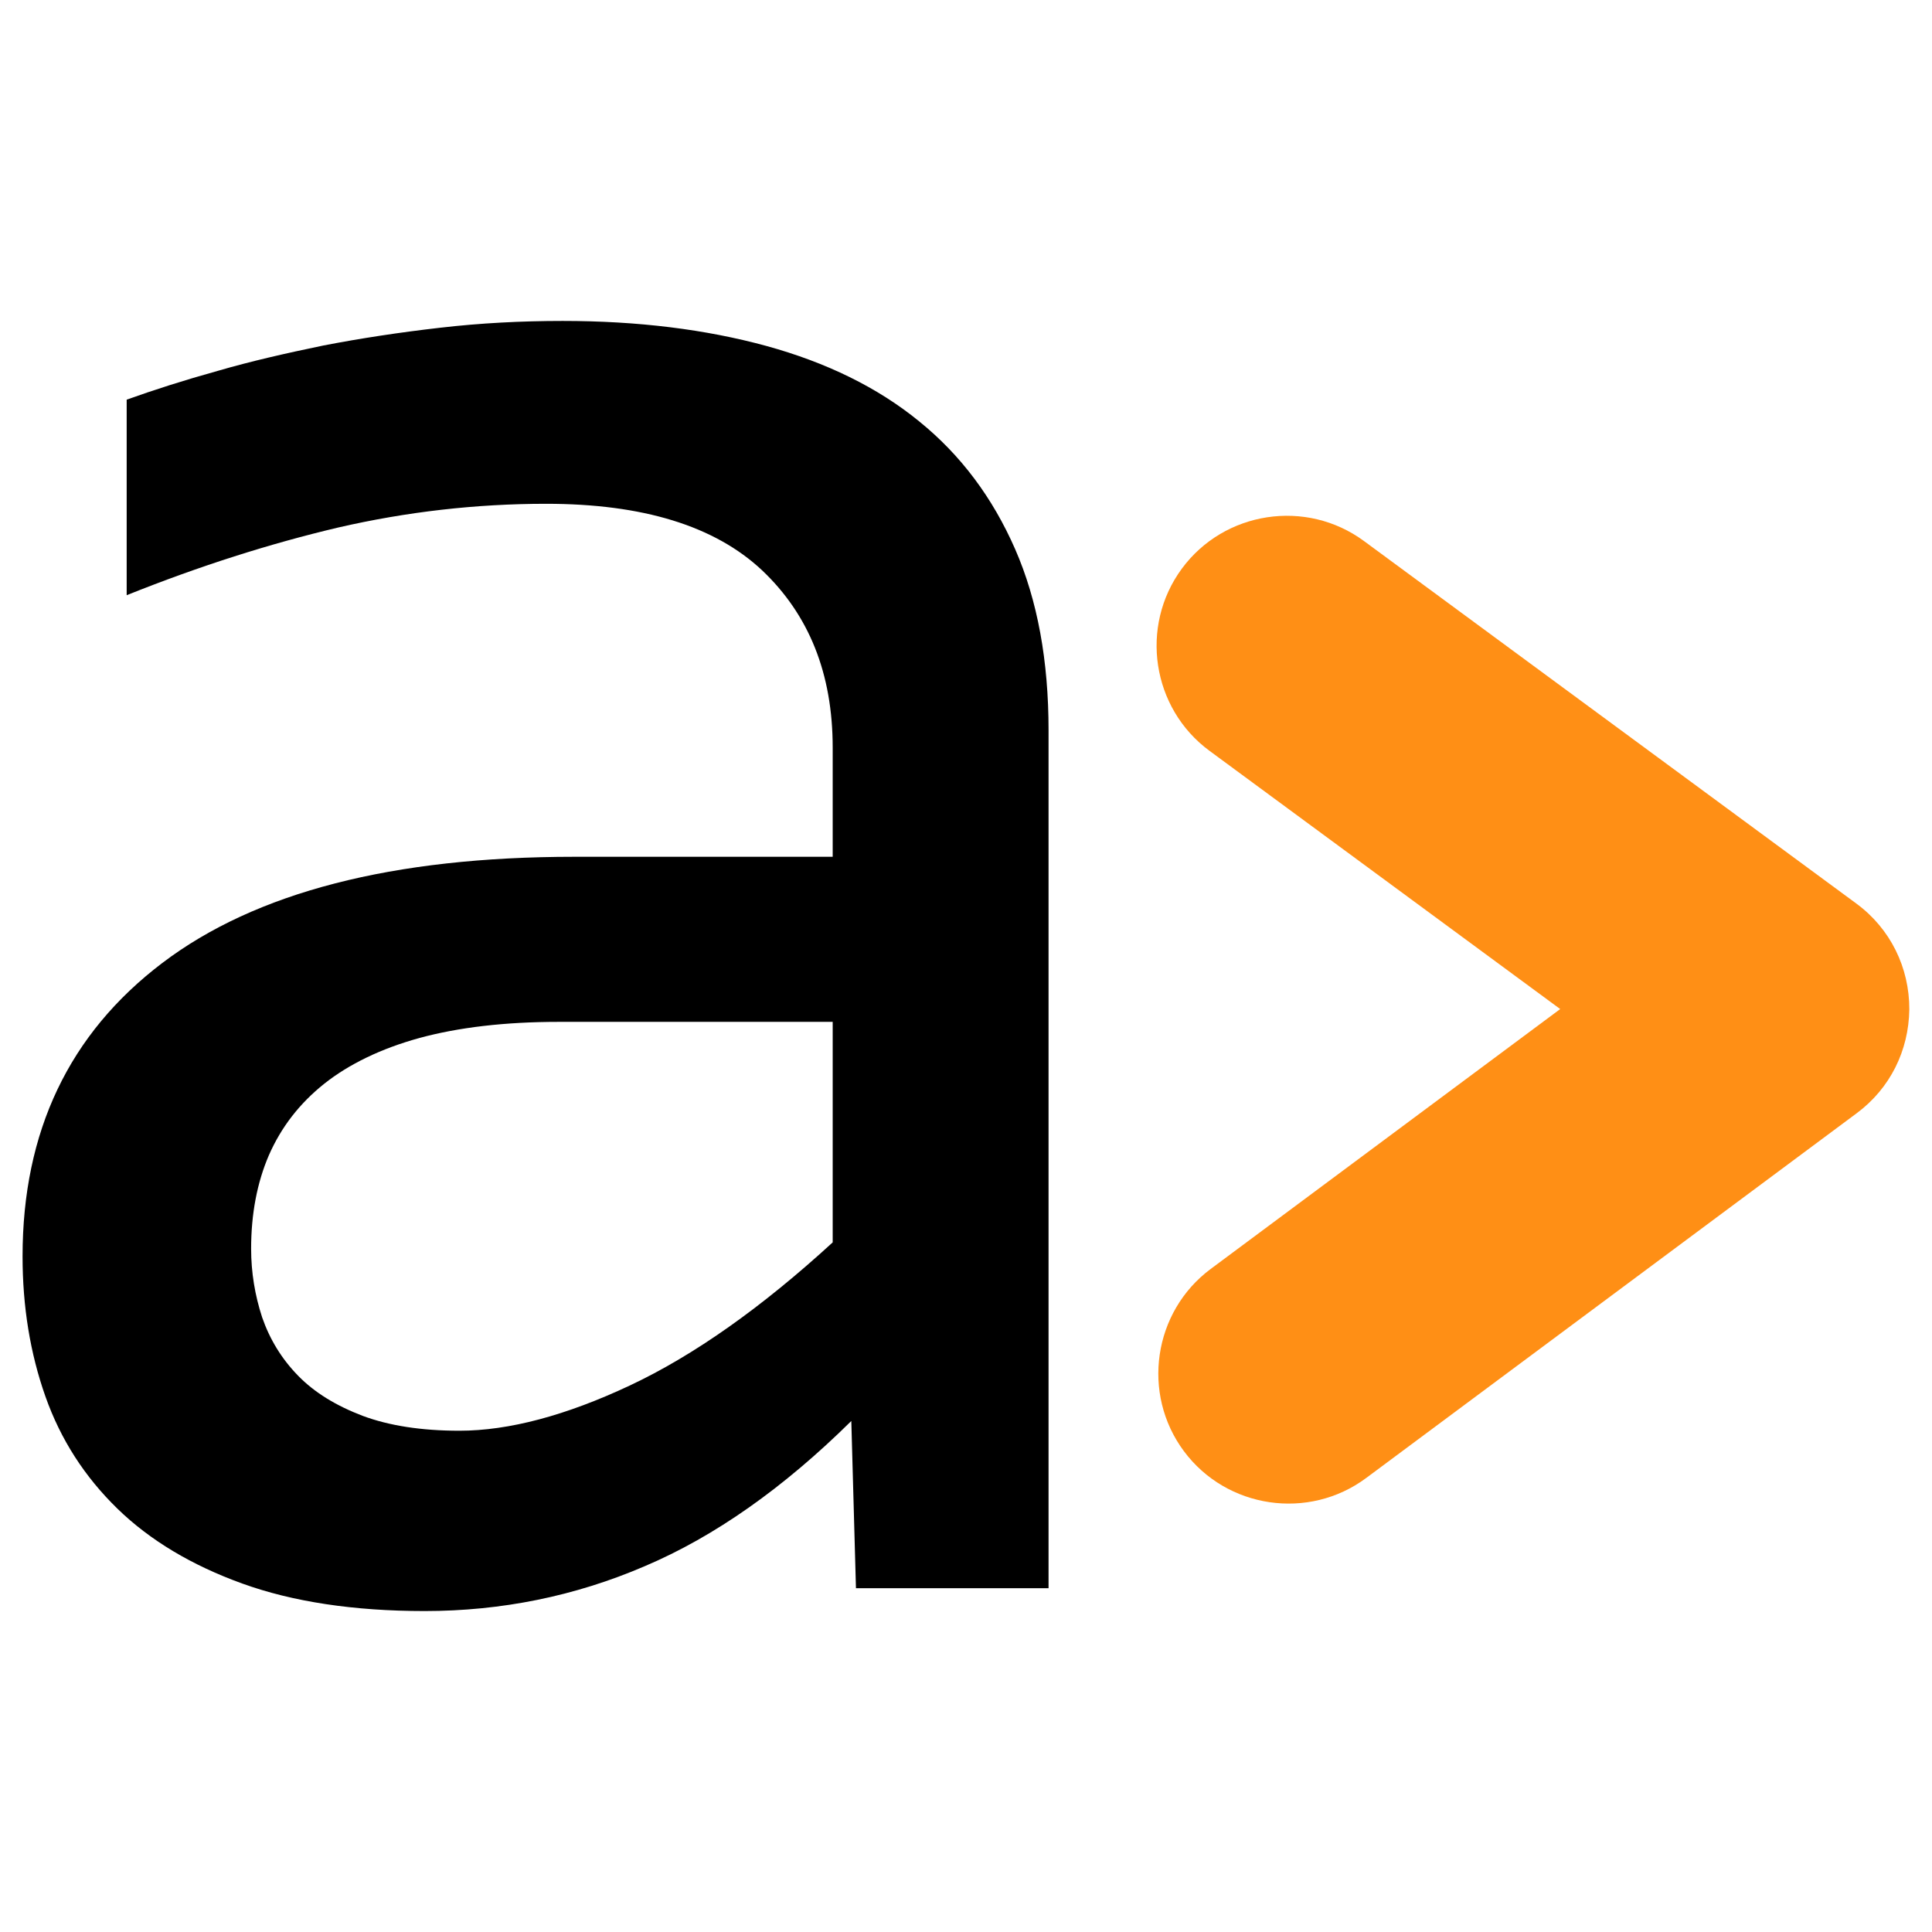<svg xmlns="http://www.w3.org/2000/svg" viewBox="0 0 2167.46 2167.46">
   <style type="text/css">
    .fil1 {fill:#FF8F15}
    .fil0 {fill:black}
    @media (prefers-color-scheme: dark) {
      .fil0 {fill:white}
    }	 
  </style>
  <g id="Layer_x0020_1">
  <g id="_2396656739088">
   <path class="fil0" d="M960.28 1781.75l-5.22 -187.57c-75.97,75.03 -153.38,129.64 -231.73,162.88 -78.35,33.71 -160.97,50.33 -246.92,50.33 -79.77,0 -148.15,-10.45 -204.66,-30.87 -56.51,-20.41 -103.51,-48.43 -140.08,-84.04 -36.56,-35.61 -63.63,-77.41 -80.72,-125.84 -17.1,-48.44 -25.64,-100.67 -25.64,-157.17 0,-140.08 52.23,-249.77 156.69,-329.07 104.47,-79.3 258.32,-119.19 462.51,-119.19l289.66 0 0 -122.51c0,-83.1 -26.6,-149.1 -79.3,-198.96 -53.19,-49.86 -133.91,-74.55 -242.18,-74.55 -78.82,0 -156.7,9.02 -233.15,26.59 -76.45,18.04 -155.74,43.21 -237.43,75.97l0 -219.37c30.4,-10.93 64.58,-21.85 102.1,-32.29 37.52,-10.93 77.4,-19.95 118.71,-28.5 41.79,-8.07 85.47,-14.72 131.06,-19.94 45.11,-5.22 91.17,-7.6 137.23,-7.6 84.52,0 160.5,9.5 228.4,28.02 67.44,18.52 124.89,46.53 171.43,84.52 47,37.99 82.62,85.95 107.79,143.41 25.16,57.46 37.51,125.36 37.51,203.23l0 962.52 -216.06 0zm-26.11 -635.35l-307.23 0c-60.31,0 -112.54,6.17 -156.23,18.05 -43.21,11.87 -79.3,29.44 -106.84,51.28 -28.02,22.32 -48.43,48.91 -62.2,80.25 -13.3,30.87 -19.94,66 -19.94,104.94 0,26.59 4.27,52.23 12.34,76.92 8.54,24.69 21.84,46.54 40.36,65.53 18.52,19 42.74,33.72 72.65,45.11 29.44,10.92 65.53,16.62 108.27,16.62 55.56,0 119.66,-17.09 191.36,-50.8 71.7,-33.72 147.68,-87.38 227.46,-160.5l0 -247.4z"/>
   <path class="fil1" d="M1530.19 606.96l552.49 406.79c37.96,27.95 59.48,71.63 59.33,118.68 -0.64,46.34 -21.57,88.54 -58.77,116.28l-550.56 409.41c-64.49,47.97 -156.5,34.45 -204.47,-30.06l0 0c-47.97,-64.5 -34.45,-156.51 30.06,-204.48l392.08 -291.55 -393.46 -289.7c-64.73,-47.66 -78.7,-139.61 -31.04,-204.34 47.67,-64.73 139.6,-78.7 204.34,-31.03z"/>
  </g>
 </g>
</svg>
